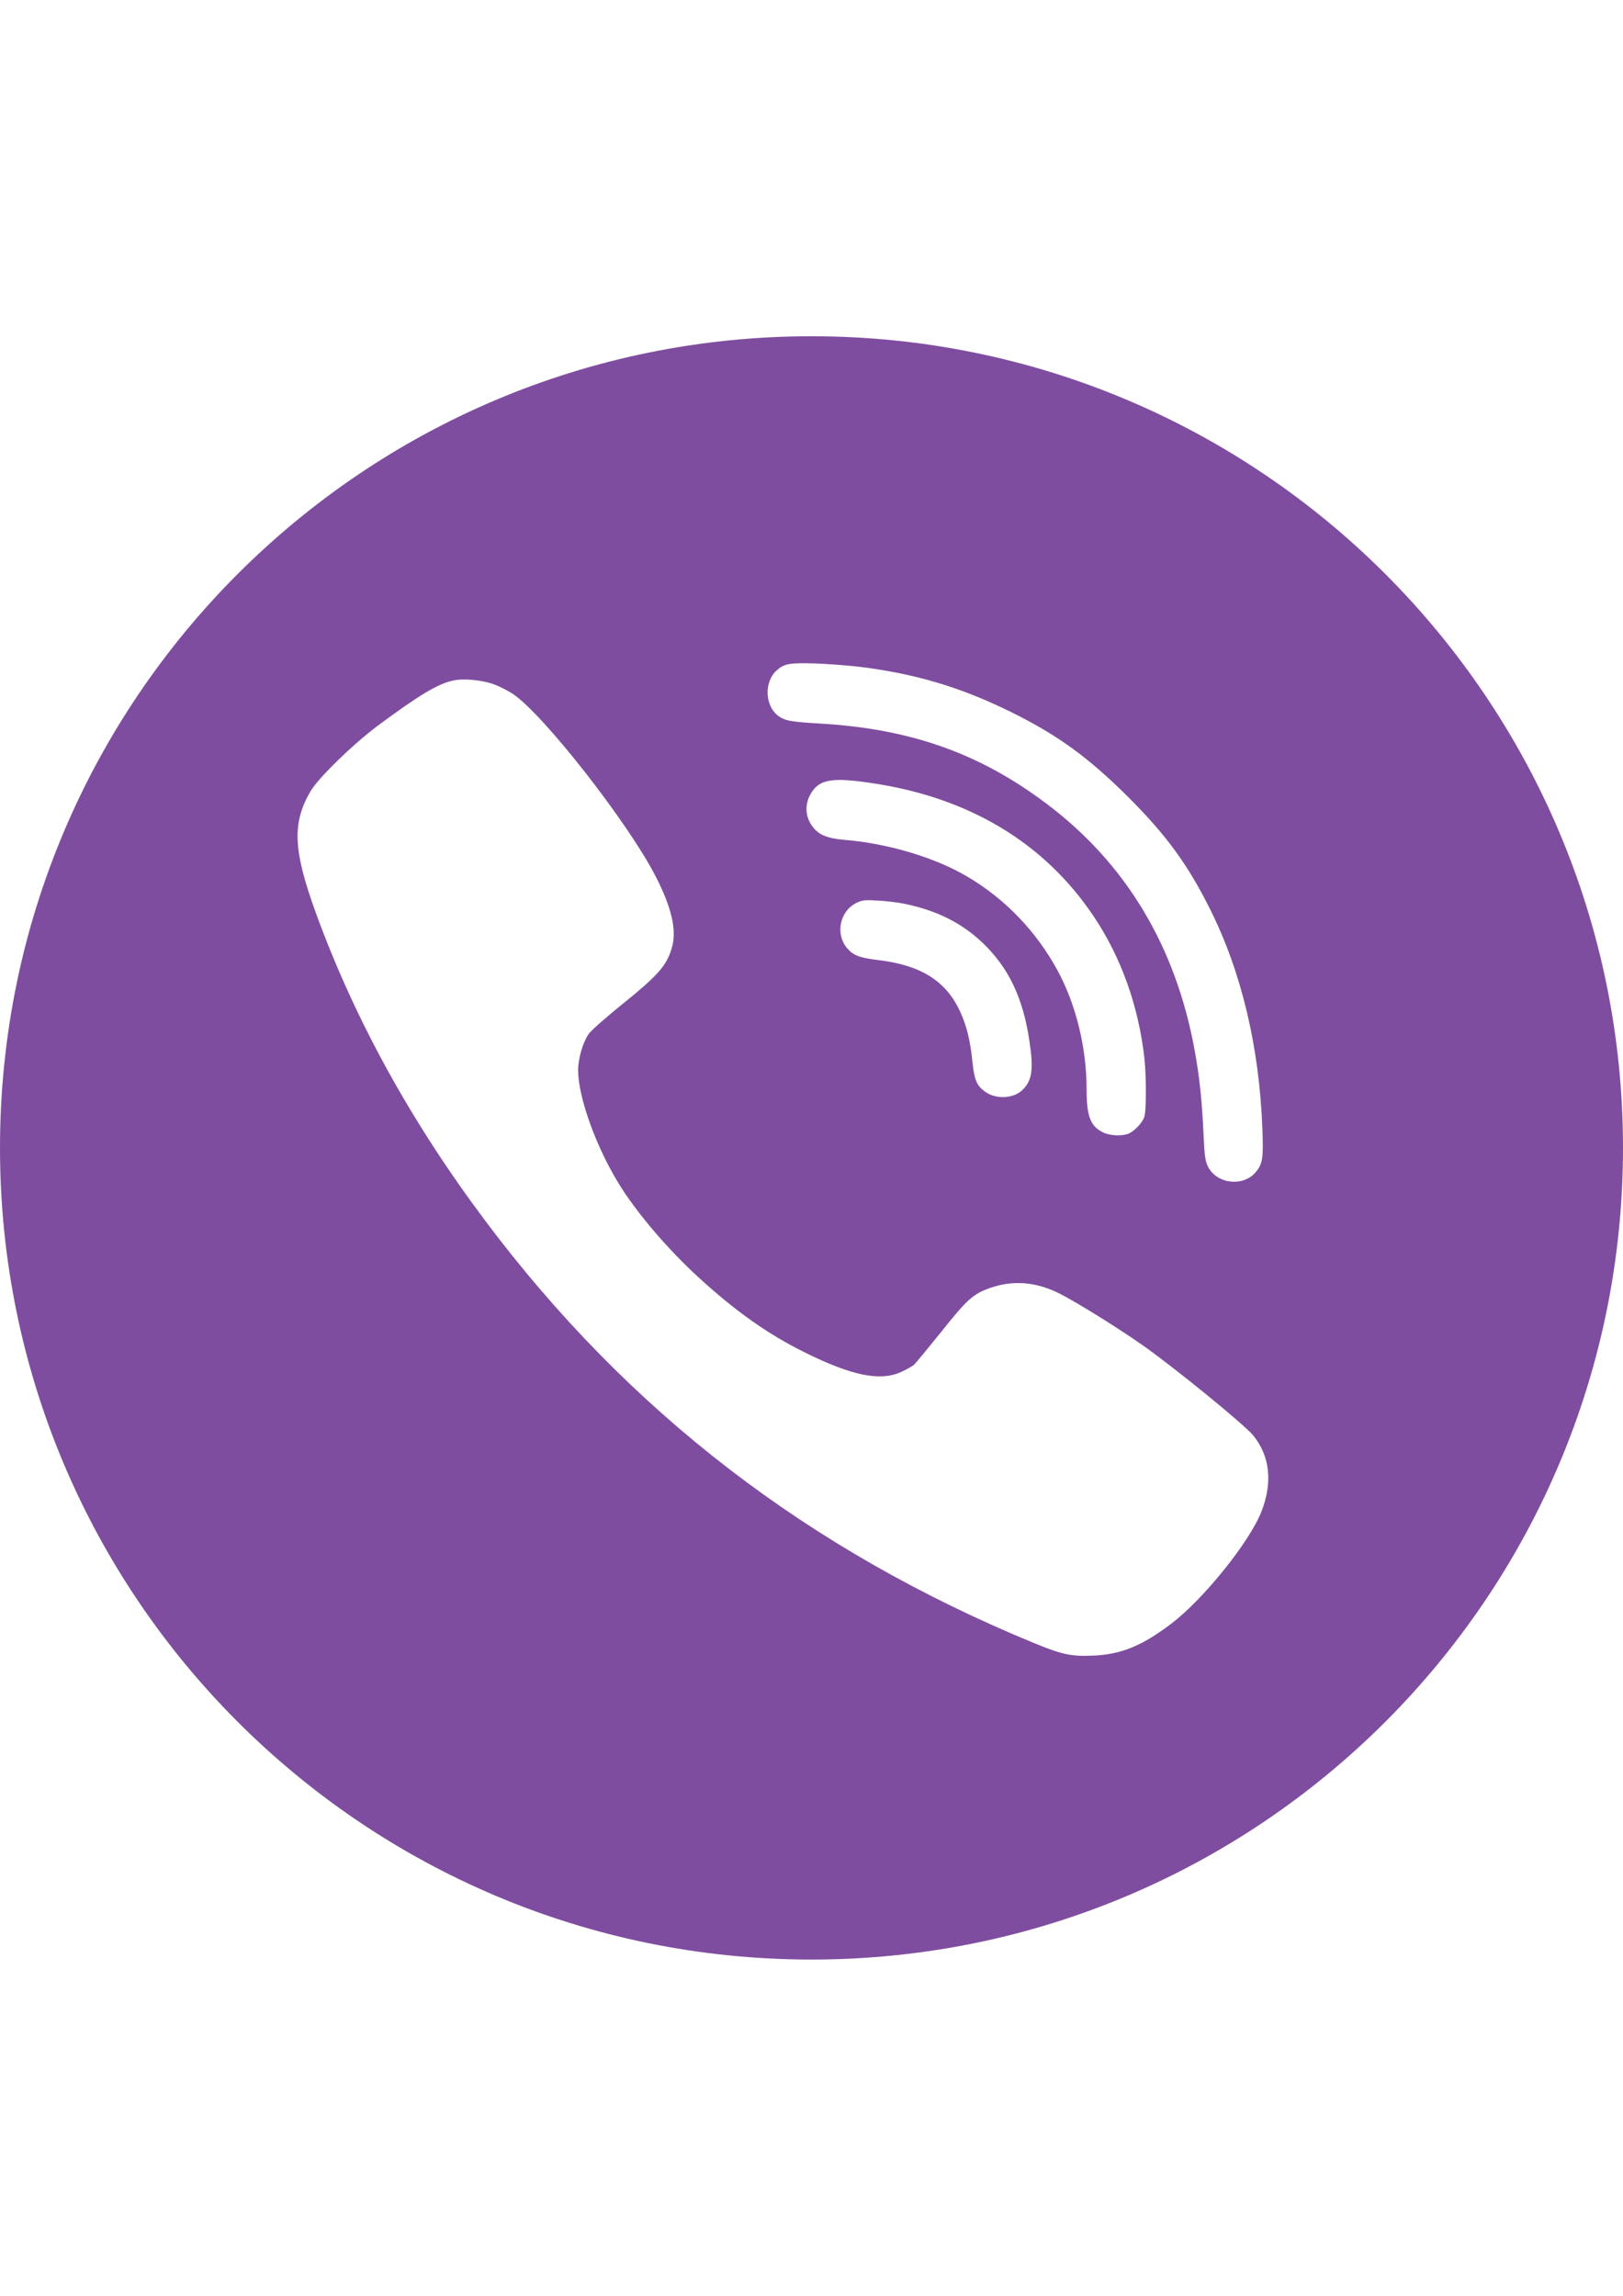 <?xml version="1.0" encoding="UTF-8"?> <!-- Creator: CorelDRAW 2019 (64-Bit) --> <svg xmlns="http://www.w3.org/2000/svg" xmlns:xlink="http://www.w3.org/1999/xlink" xml:space="preserve" width="210mm" height="297mm" style="shape-rendering:geometricPrecision; text-rendering:geometricPrecision; image-rendering:optimizeQuality; fill-rule:evenodd; clip-rule:evenodd" viewBox="0 0 21000 29700"> <defs> <style type="text/css"> <![CDATA[ .fil0 {fill:none} .fil1 {fill:#7F4DA0} ]]> </style> </defs> <g id="Слой_x0020_1">  <g id="_34_stroke"> <g id="Viber_1_"> <rect class="fil0" y="4350" width="21000" height="21000"></rect> <path id="Viber" class="fil1" d="M11714.06 11694.09c408.84,87.12 722.2,242.48 989.95,493.17 344.53,325.34 533.37,719.09 616.38,1284.77 56.11,368.81 33.14,513.84 -97.62,634.1 -122.39,111.89 -348.63,115.99 -485.63,10.34 -99.59,-74.65 -130.76,-153.4 -153.56,-366.84 -26.91,-283.99 -76.78,-482.84 -161.93,-667.24 -182.6,-391.62 -504.33,-594.73 -1048.03,-661.01 -255.28,-31.17 -332.06,-60.05 -415.08,-157.5 -151.59,-180.3 -93.35,-472.5 116.16,-580.29 78.91,-39.38 112.05,-43.48 286.45,-33.14 108.13,6.24 267.93,24.94 352.91,43.64zm-441.98 -1564.66c1259.84,184.41 2235.19,768.8 2874.54,1717.9 359.13,534.68 583.24,1162.55 660.02,1836.02 26.91,246.59 26.91,696.28 -2.13,770.93 -27.07,70.38 -114.19,165.7 -188.84,205.08 -80.88,41.51 -253.15,37.24 -348.63,-12.47 -159.8,-80.88 -207.54,-209.34 -207.54,-557.48 0,-536.65 -139.13,-1102.5 -379.8,-1541.86 -273.98,-501.54 -672.49,-915.96 -1158.12,-1204.05 -417.21,-248.72 -1033.59,-433.13 -1596,-478.73 -203.44,-16.57 -315.49,-58.08 -392.27,-147.16 -118.29,-134.7 -130.76,-317.13 -31.17,-468.4 107.78,-167.36 273.81,-194.43 769.94,-119.78zm-4887.75 -1278.54c72.68,24.94 184.73,82.85 249.05,124.36 394.24,261.19 1492.15,1664.09 1851.28,2364.47 205.41,399.98 273.98,696.28 209.67,915.96 -66.45,236.25 -176.37,360.61 -668.39,756.33 -197.2,159.47 -381.94,323.2 -410.98,366.84 -74.65,107.79 -134.86,319.1 -134.86,468.4 2.13,346.01 226.24,974.04 520.9,1456.88 228.21,375.05 637.05,855.75 1041.8,1224.73 475.29,435.26 894.47,731.55 1367.79,965.67 608.18,302.53 979.62,379.15 1251.47,252.82 68.41,-31.17 141.09,-72.52 163.9,-91.22 20.67,-18.7 180.63,-213.45 354.87,-429.02 336.16,-422.79 412.95,-491.2 643.45,-569.95 292.69,-99.42 591.45,-72.52 892.5,80.88 228.38,118.13 726.47,426.89 1048.03,650.67 423.45,296.3 1328.25,1034.09 1450.8,1181.25 215.74,265.29 253.15,605.06 107.95,980.27 -153.56,395.72 -751.24,1137.61 -1168.45,1454.74 -377.67,285.96 -645.42,395.72 -998.32,412.29 -290.55,14.44 -410.98,-10.34 -782.41,-163.73 -2913.76,-1199.8 -5240.33,-2990.21 -7087.51,-5450.16 -965.02,-1284.77 -1699.85,-2617.29 -2202.05,-3999.52 -292.69,-806.04 -307.13,-1156.31 -66.45,-1568.77 103.85,-174.07 545.84,-605.06 867.56,-845.41 535.5,-397.85 782.41,-545.02 979.62,-586.52 134.87,-29.04 369.48,-6.24 518.78,47.74zm4744.52 -223.78c714,89.09 1290.84,261.02 1923.96,569.95 622.62,304.66 1021.13,592.76 1548.26,1116.94 493.99,495.3 767.98,870.35 1058.53,1452.61 404.74,812.27 635.09,1778.11 674.46,2841.07 14.6,362.58 4.1,443.46 -78.91,547.15 -157.66,200.98 -504.33,167.84 -622.62,-58.08 -37.41,-74.65 -47.74,-138.8 -60.21,-429.02 -20.84,-445.59 -51.84,-733.52 -114.19,-1077.56 -244.95,-1349.09 -892.5,-2426.65 -1926.09,-3199.71 -861.33,-646.57 -1751.7,-961.57 -2918.02,-1029.98 -394.41,-22.8 -462.82,-37.24 -552.07,-105.66 -166.03,-130.59 -174.4,-437.23 -14.6,-580.29 97.62,-89.09 166.03,-101.55 504.33,-91.22 176.7,6.39 436.08,27.23 577.17,43.8zm-628.85 -4277.11c5798.95,0 10500,4701.05 10500,10500 0,5798.95 -4701.05,10500 -10500,10500 -5798.95,0 -10500,-4701.05 -10500,-10500 0,-5798.95 4701.05,-10500 10500,-10500z"></path> </g> </g> </g> </svg> 